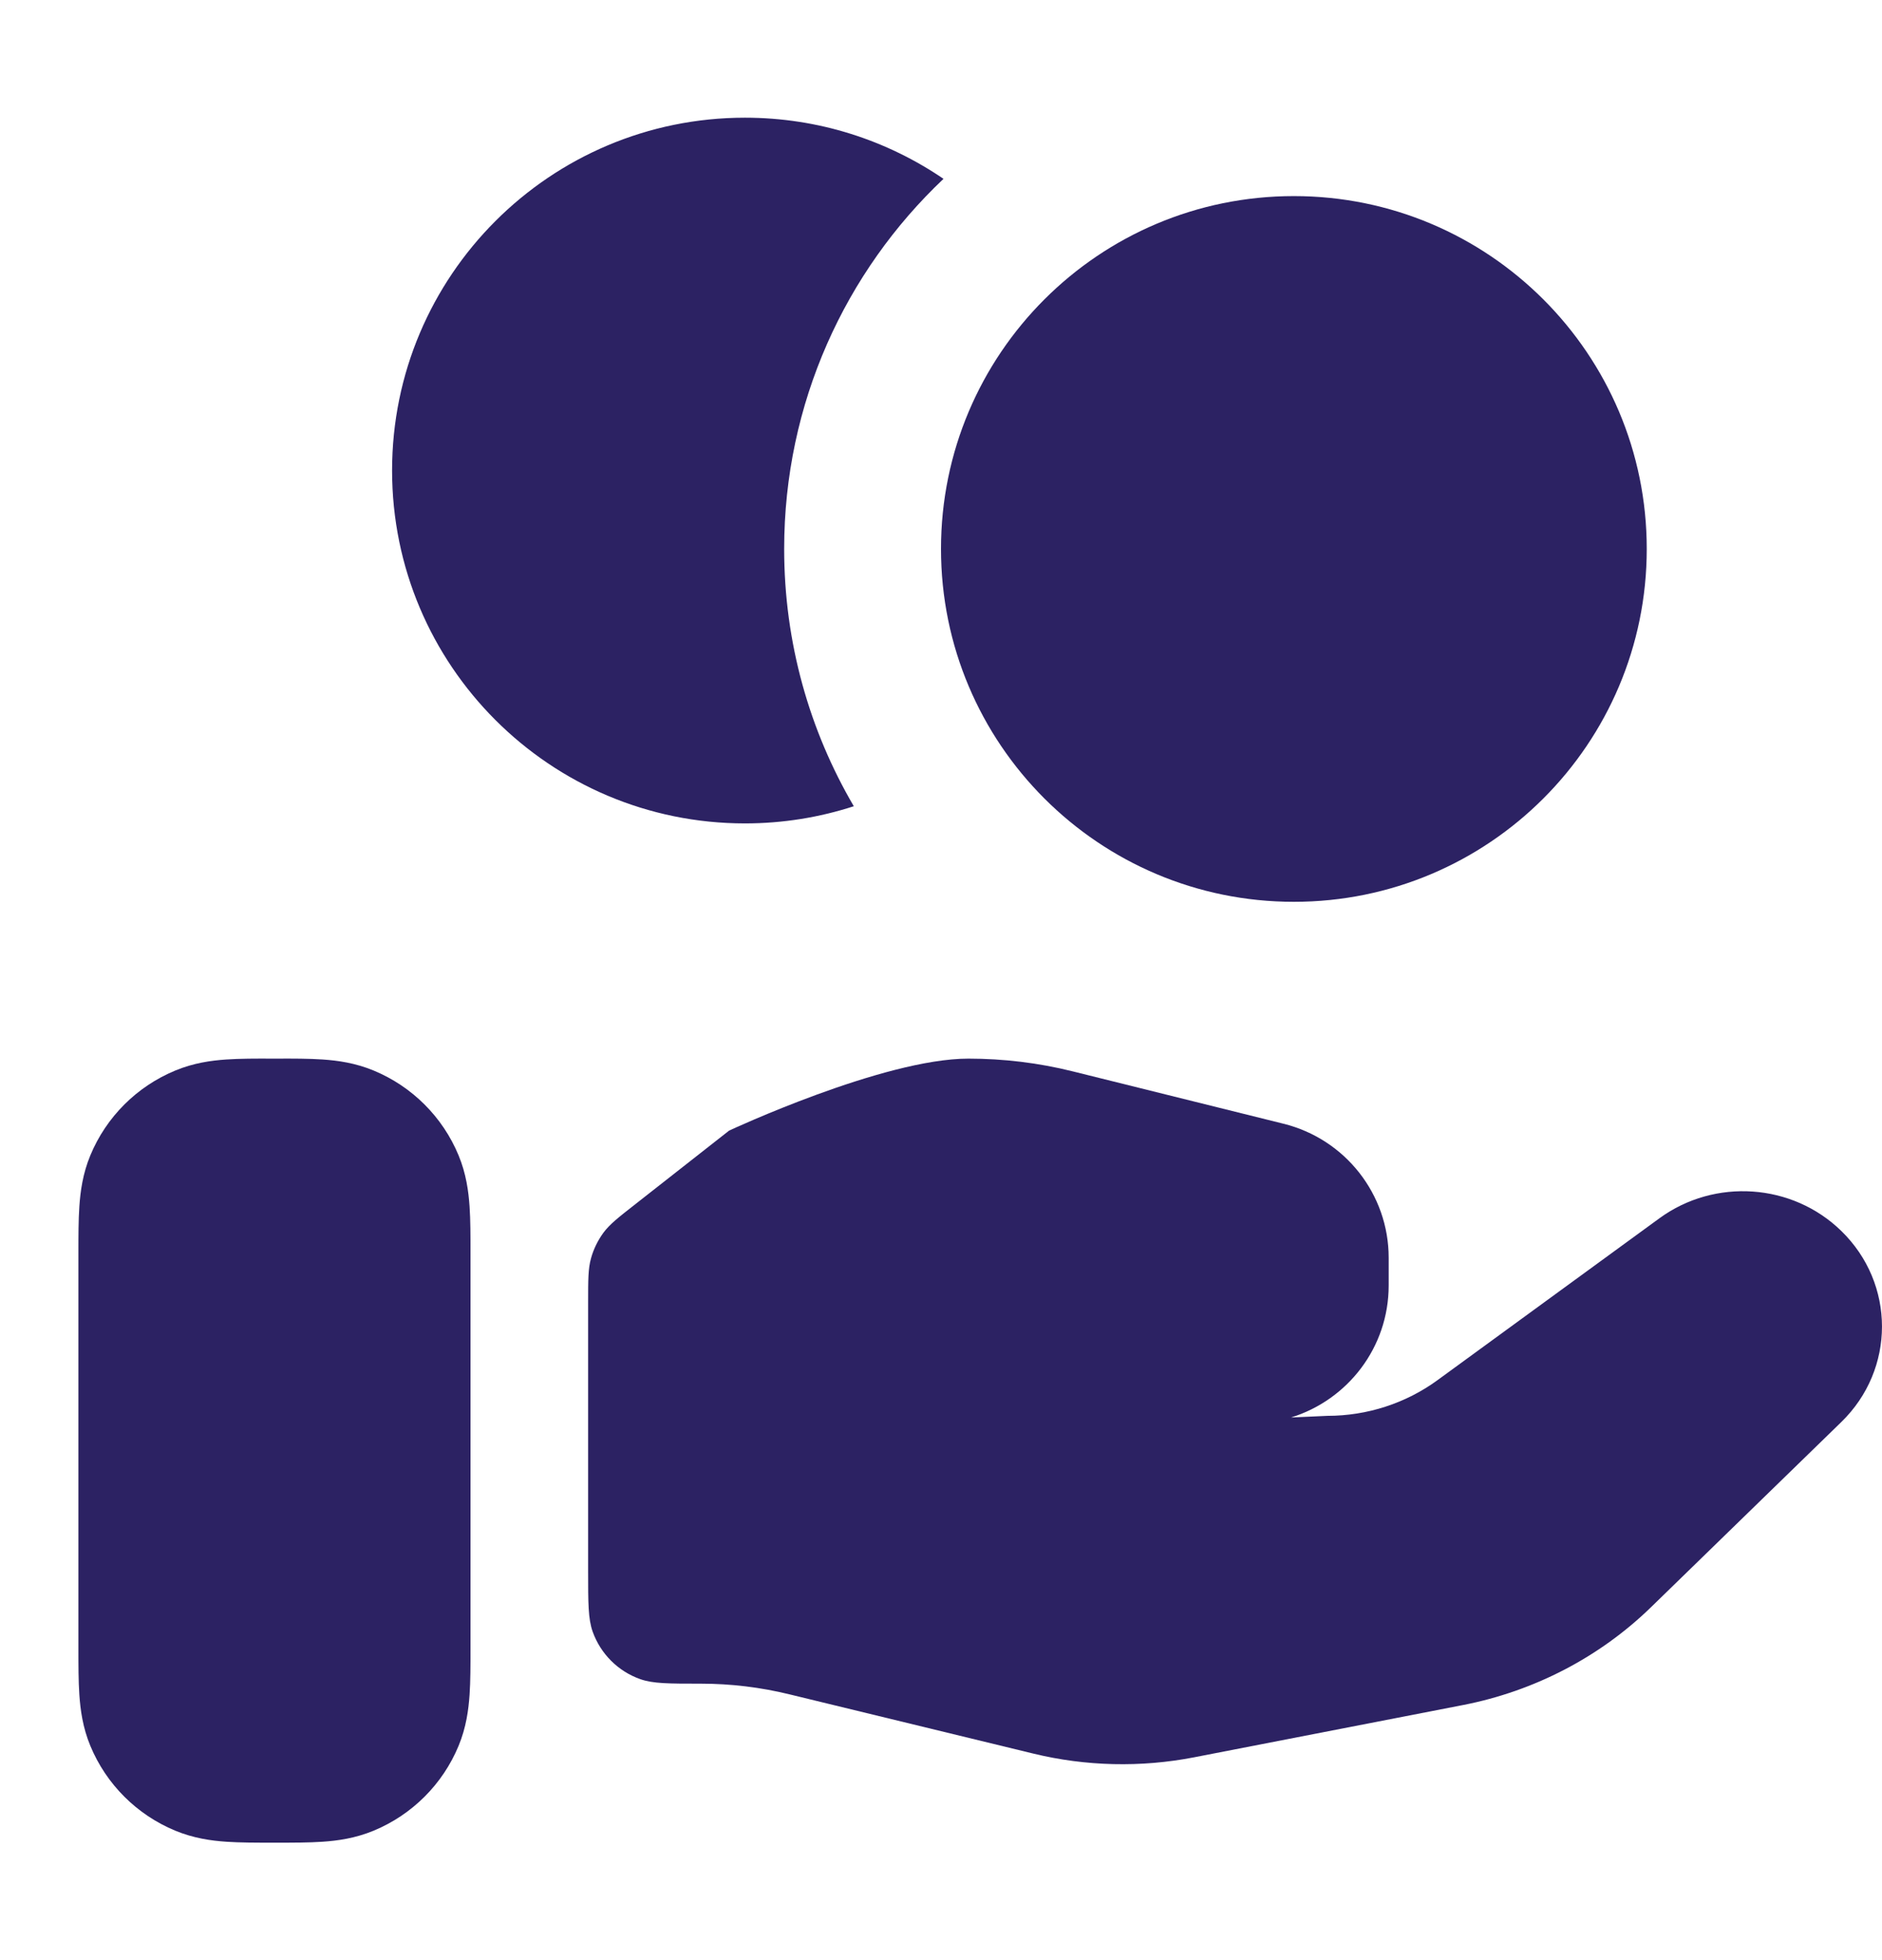 <svg xmlns="http://www.w3.org/2000/svg" width="24" height="25" viewBox="0 0 24 25" fill="none"><path d="M16.5 2.501C14.015 2.501 12 4.516 12 7.001C12 9.487 14.015 11.502 16.5 11.502C18.985 11.502 21 9.487 21 7.001C21 4.516 18.985 2.501 16.5 2.501Z" fill="#2C2263"></path><path d="M12.032 2.281C10.78 3.465 10 5.142 10 7.001C10 8.199 10.324 9.32 10.888 10.283C10.451 10.425 9.984 10.502 9.5 10.502C7.015 10.502 5 8.487 5 6.001C5 3.516 7.015 1.501 9.5 1.501C10.439 1.501 11.31 1.789 12.032 2.281Z" fill="#2C2263"></path><path d="M17.709 16.395C17.709 17.186 17.186 17.855 16.464 18.079L16.928 18.058C17.435 18.058 17.928 17.898 18.333 17.602L21.162 15.538C21.868 15.023 22.856 15.091 23.48 15.699C24.173 16.373 24.173 17.465 23.48 18.138L21.053 20.5C20.4 21.135 19.566 21.569 18.66 21.746L15.229 22.413C14.549 22.545 13.847 22.529 13.174 22.365L10.071 21.611C9.7 21.52 9.319 21.474 8.937 21.474C8.53 21.474 8.327 21.474 8.164 21.416C7.881 21.316 7.659 21.093 7.558 20.811C7.5 20.648 7.5 20.444 7.5 20.038V16.609C7.5 16.323 7.5 16.18 7.537 16.048C7.569 15.932 7.623 15.822 7.694 15.724C7.775 15.614 7.888 15.526 8.113 15.35L9.298 14.42C9.298 14.42 11.263 13.502 12.349 13.502C12.798 13.502 13.245 13.556 13.682 13.665L16.366 14.332C17.155 14.527 17.709 15.233 17.709 16.042V16.395Z" fill="#2C2263"></path><path fill-rule="evenodd" clip-rule="evenodd" d="M3.474 13.502C3.482 13.502 3.491 13.502 3.5 13.502C3.509 13.502 3.518 13.502 3.526 13.502C3.737 13.501 3.941 13.501 4.115 13.513C4.306 13.526 4.531 13.557 4.765 13.654C5.255 13.857 5.645 14.246 5.848 14.736C5.945 14.97 5.975 15.196 5.988 15.386C6 15.56 6 15.765 6 15.975C6 15.984 6 15.993 6 16.002L6 21.028C6 21.238 6 21.443 5.988 21.617C5.975 21.807 5.945 22.033 5.848 22.267C5.645 22.757 5.255 23.146 4.765 23.349C4.531 23.446 4.306 23.477 4.115 23.49C3.941 23.502 3.737 23.502 3.526 23.502H3.474C3.263 23.502 3.059 23.502 2.885 23.49C2.694 23.477 2.469 23.446 2.235 23.349C1.745 23.146 1.355 22.757 1.152 22.267C1.055 22.033 1.025 21.807 1.012 21.617C1 21.443 1 21.238 1 21.028L1 16.002C1 15.993 1 15.984 1 15.975C1 15.765 1 15.56 1.012 15.386C1.025 15.196 1.055 14.97 1.152 14.736C1.355 14.246 1.745 13.857 2.235 13.654C2.469 13.557 2.694 13.526 2.885 13.513C3.059 13.501 3.263 13.501 3.474 13.502Z" fill="#2C2263"></path></svg>